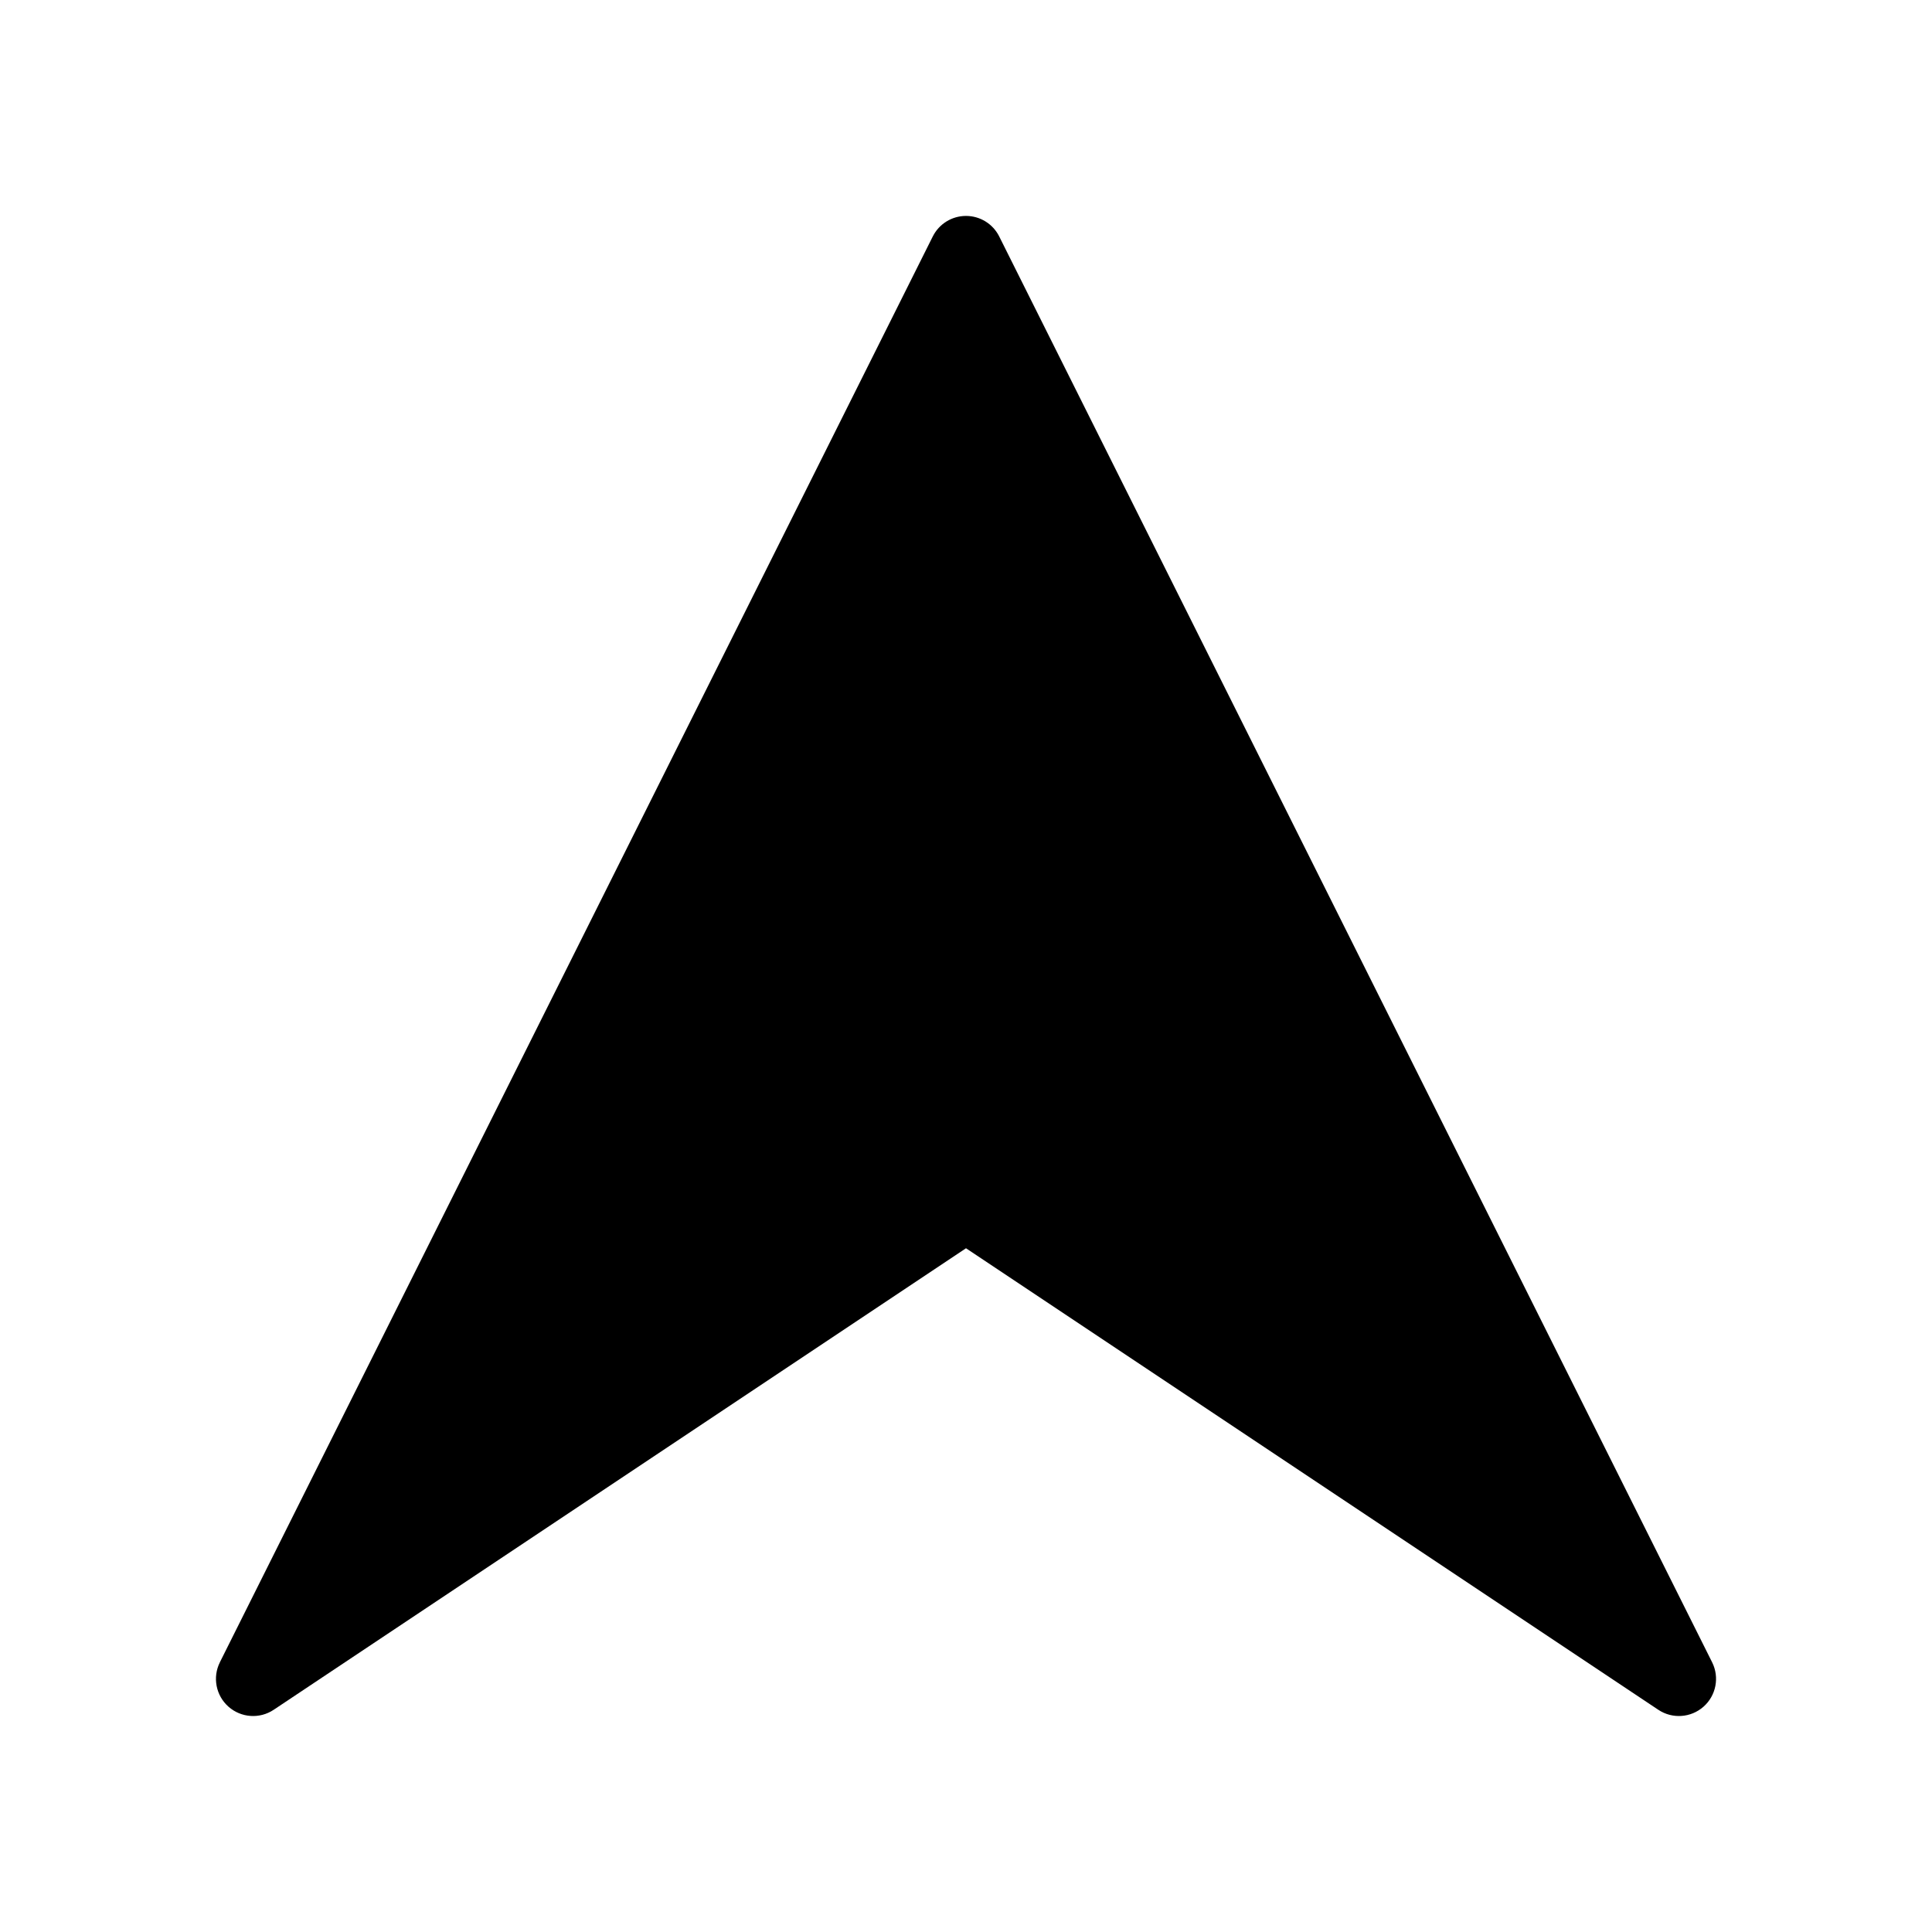 <?xml version="1.0" encoding="UTF-8"?>
<!-- Uploaded to: ICON Repo, www.svgrepo.com, Generator: ICON Repo Mixer Tools -->
<svg fill="#000000" width="800px" height="800px" version="1.1" viewBox="144 144 512 512" xmlns="http://www.w3.org/2000/svg">
 <path d="m216.53 597.11 183.47-122.31 183.47 122.31c3.711 2.477 8.625 2.141 11.969-0.812 3.348-2.949 4.285-7.785 2.293-11.773l-188.93-377.86v-0.004c-1.668-3.332-5.074-5.438-8.801-5.438-3.731 0-7.137 2.106-8.805 5.438l-188.93 377.86 0.004 0.004c-1.996 3.988-1.055 8.824 2.289 11.773 3.344 2.953 8.258 3.289 11.969 0.812z"/>
</svg>